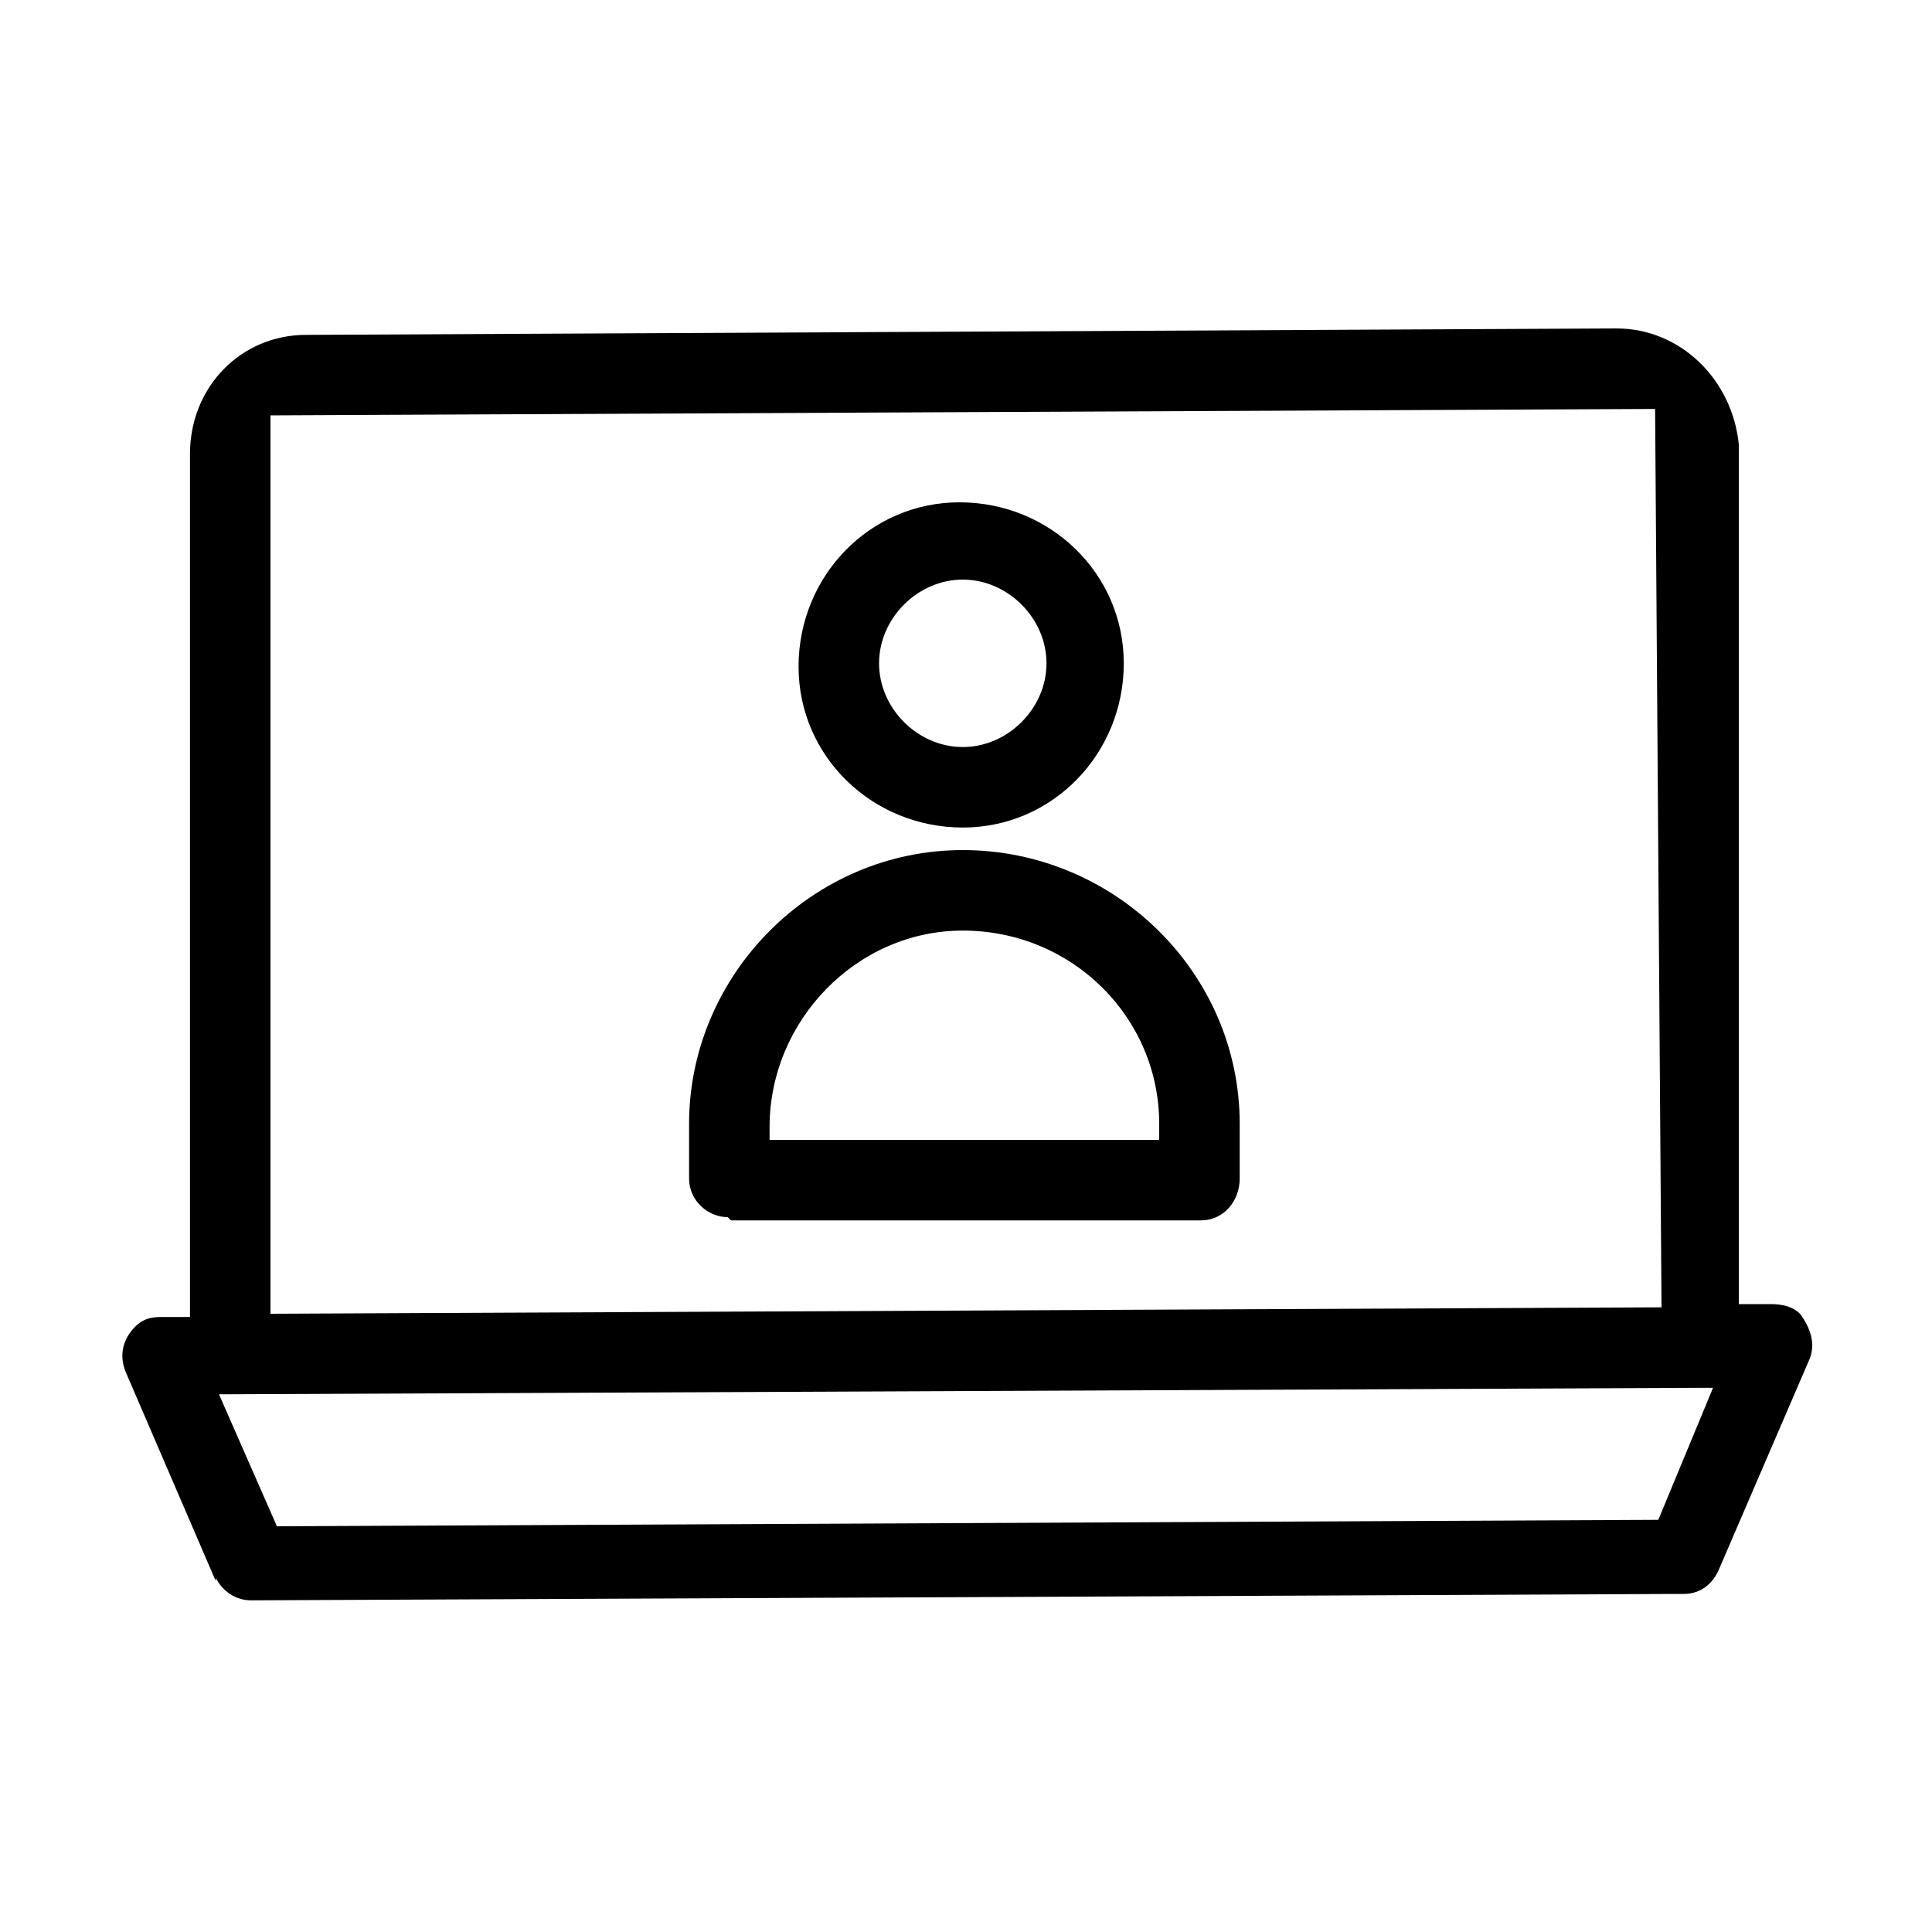 <?xml version="1.0" encoding="utf-8"?>
<svg xmlns="http://www.w3.org/2000/svg" xmlns:xlink="http://www.w3.org/1999/xlink" id="Layer_1" version="1.1" viewBox="0 0 60 60">
  
  <path d="M6.7,49c.2.4.6.7,1.1.7l44.5-.2c.5,0,.9-.3,1.1-.8l2.8-6.5c.2-.5,0-1-.3-1.4-.2-.2-.5-.3-.9-.3h-1V13.8c-.2-2-1.8-3.6-3.8-3.6l-40.7.2c-2,0-3.6,1.6-3.6,3.7v26.8c0,0-.8,0-.8,0-.3,0-.6,0-.9.3-.4.4-.5.9-.3,1.4l2.8,6.5h0ZM51.4,12.6l.2,28-43.2.2V12.9c-.1,0,43-.2,43-.2h0ZM7.2,43.3l45.6-.2h.4l-1.7,4.1-42.9.2-1.8-4.1h.4Z"/>
  <path d="M29.9,25.7c2.8,0,5-2.3,5-5.1s-2.3-5-5.1-5-5,2.3-5,5.1,2.3,5,5.1,5ZM29.9,18c1.4,0,2.6,1.2,2.6,2.6s-1.2,2.6-2.6,2.6-2.6-1.2-2.6-2.6,1.2-2.6,2.6-2.6Z"/>
  <path d="M22.7,37.9h14.6c.7,0,1.2-.6,1.2-1.3v-1.7c0-4.7-3.9-8.5-8.6-8.5s-8.5,3.9-8.5,8.5v1.7c0,.7.6,1.2,1.2,1.2h0ZM29.9,28.9c3.4,0,6.1,2.7,6.1,6v.5h-12.1v-.4c0-3.3,2.7-6.1,6-6.1h0Z"/>
</svg>